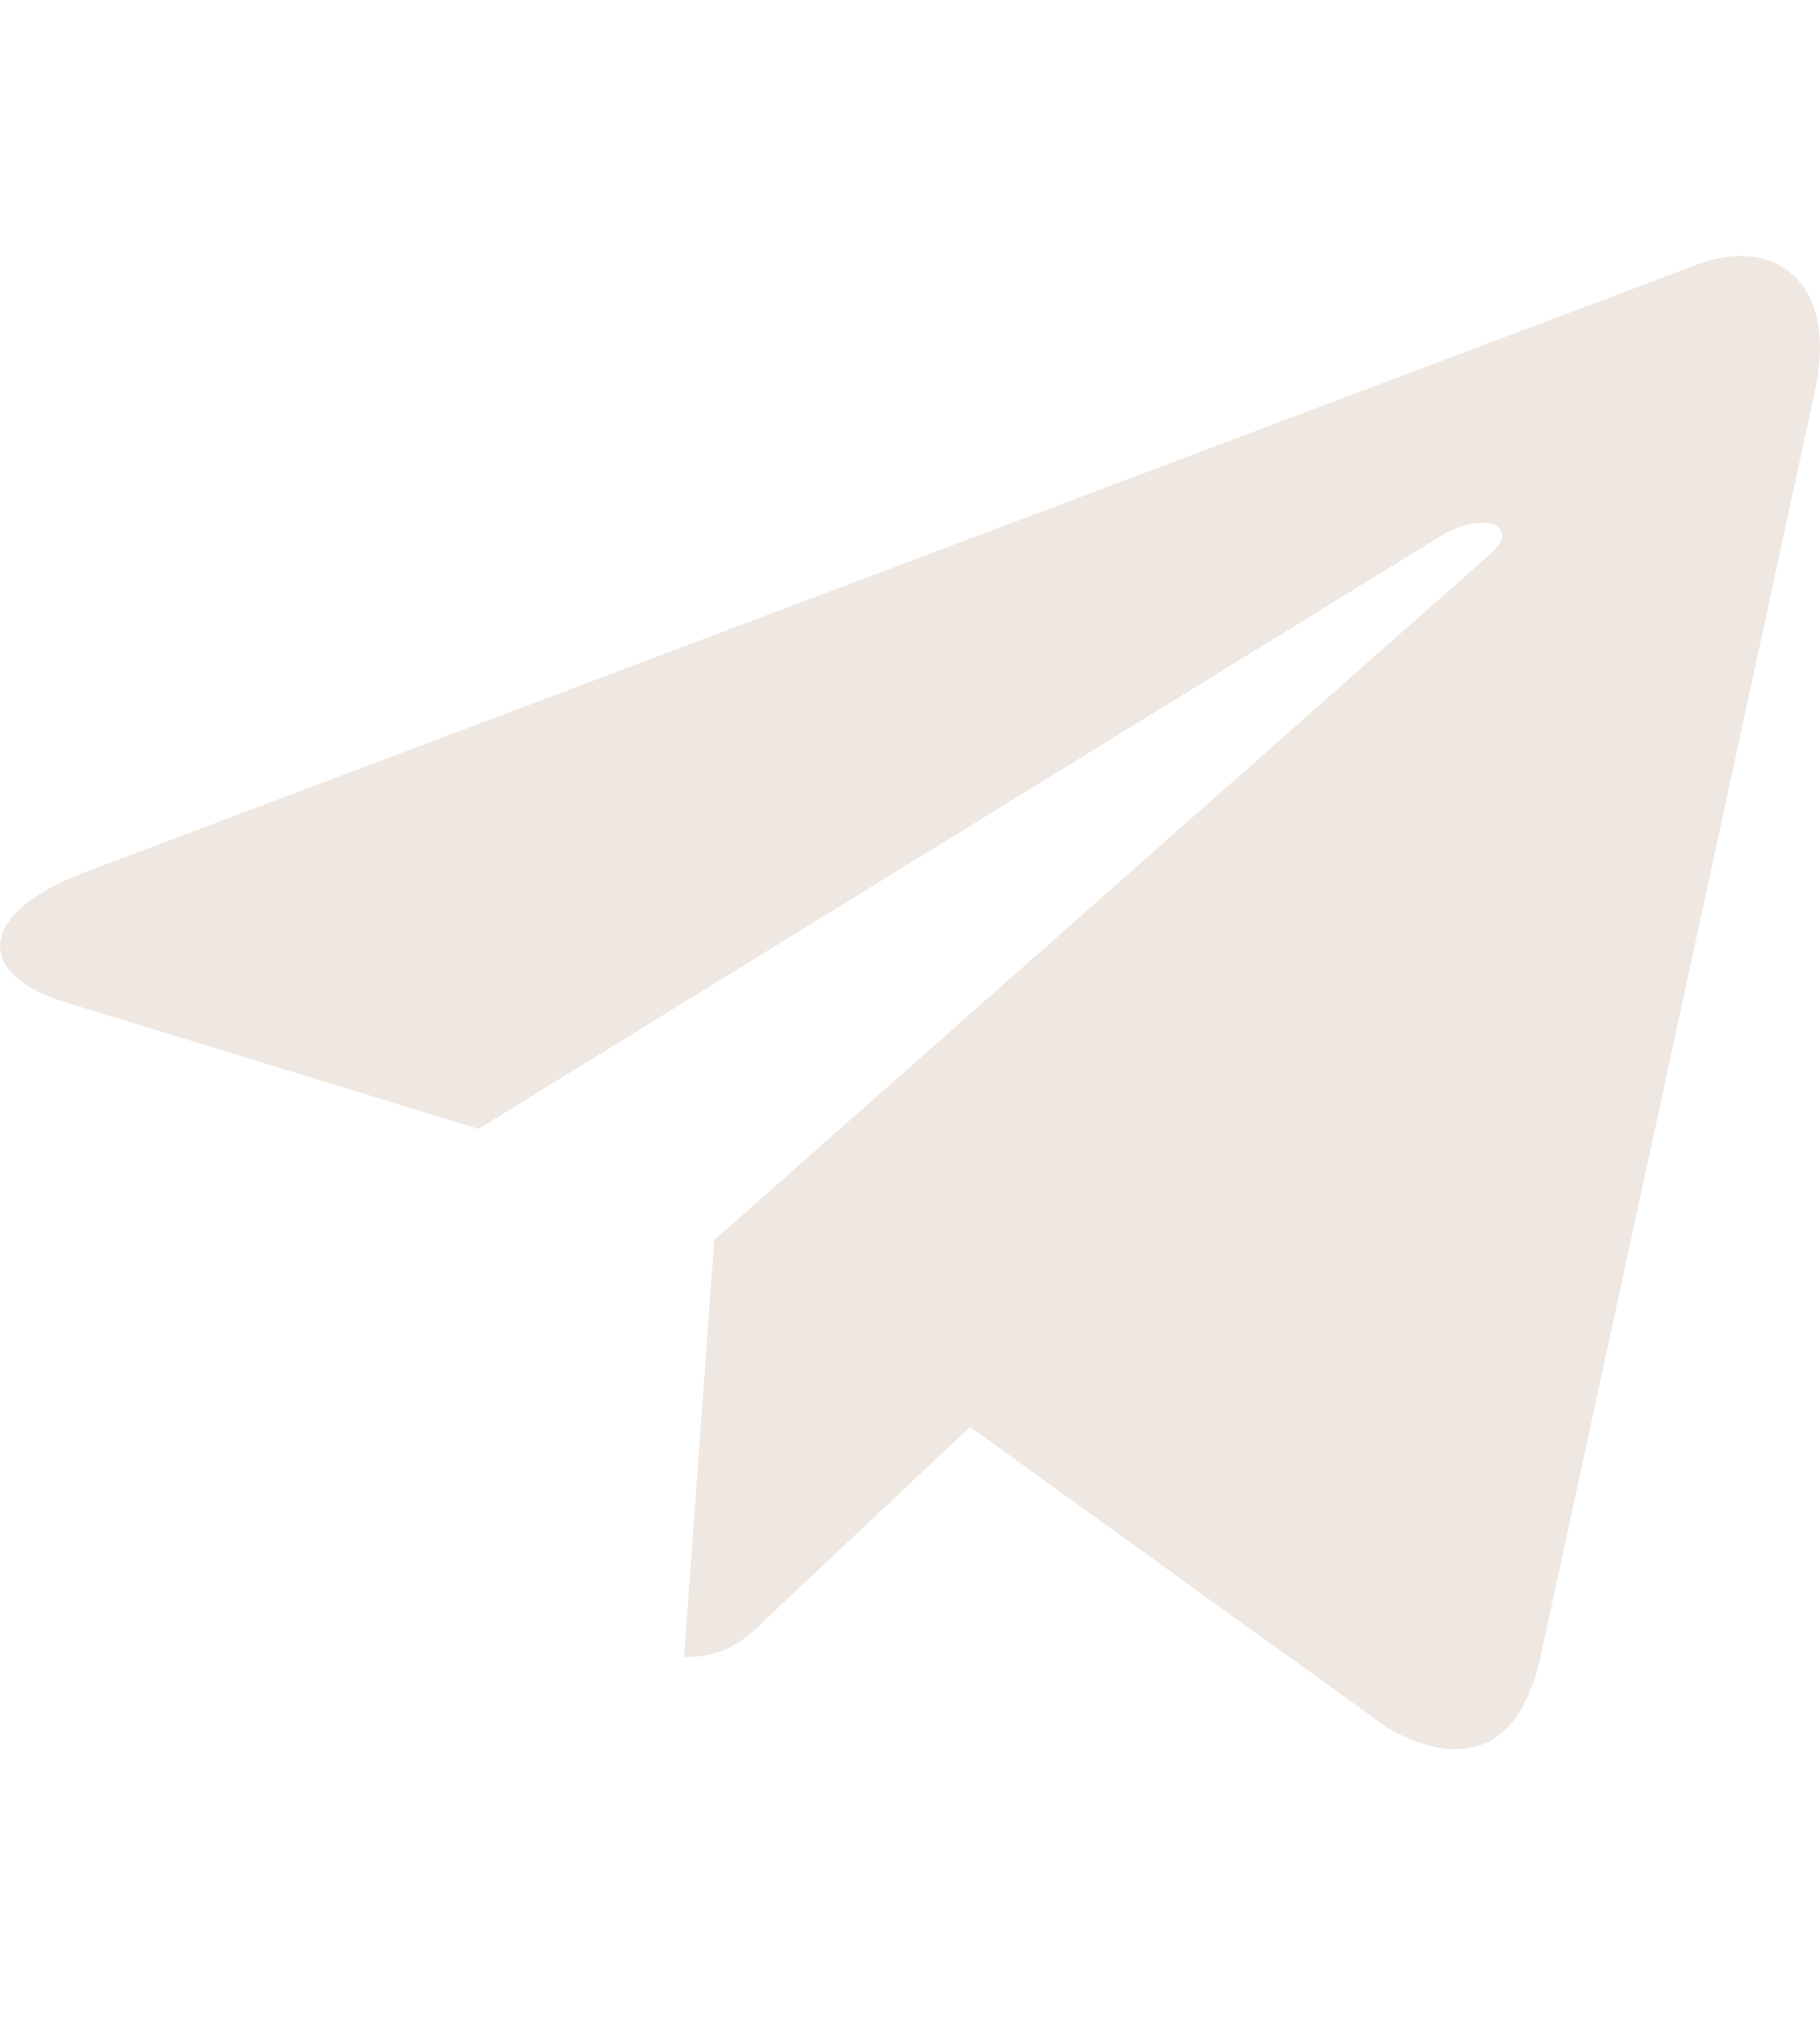 <?xml version="1.0" encoding="UTF-8"?> <svg xmlns="http://www.w3.org/2000/svg" width="17" height="19" viewBox="0 0 17 19" fill="none"><path d="M16.951 3.659L14.385 15.489C14.192 16.324 13.687 16.532 12.97 16.139L9.061 13.322L7.176 15.096C6.967 15.3 6.792 15.471 6.39 15.471L6.671 11.578L13.915 5.177C14.23 4.902 13.847 4.75 13.425 5.024L4.47 10.539L0.615 9.359C-0.224 9.103 -0.239 8.539 0.789 8.145L15.869 2.464C16.567 2.208 17.178 2.616 16.951 3.659Z" fill="#EFE7E1"></path></svg> 